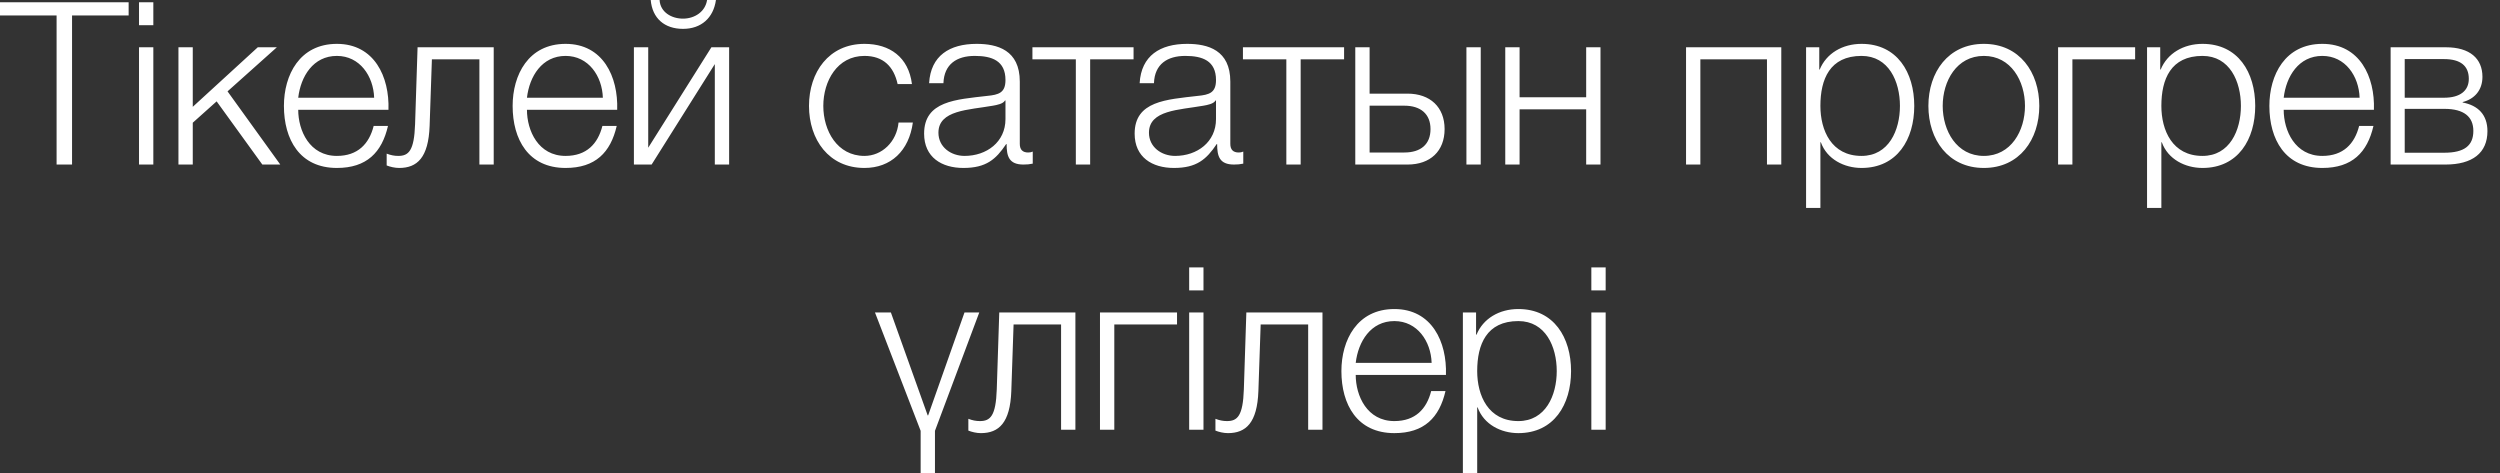 <?xml version="1.0" encoding="UTF-8"?> <svg xmlns="http://www.w3.org/2000/svg" width="132" height="25" viewBox="0 0 132 25" fill="none"><rect x="0" y="0" width="132" height="25" fill="#333333" stroke="none"/><path d="M-0 0.816V0.12H6.792V0.816H3.804V8.688H2.988V0.816H-0ZM7.34 1.332V0.12H8.096V1.332H7.34ZM7.34 8.688V2.496H8.096V8.688H7.34ZM9.422 8.688V2.496H10.178V5.64L13.611 2.496H14.618L12.014 4.824L14.799 8.688H13.851L11.438 5.352L10.178 6.48V8.688H9.422ZM20.511 5.796H15.746C15.746 6.9 16.346 8.232 17.787 8.232C18.89 8.232 19.491 7.596 19.73 6.648H20.486C20.163 8.052 19.358 8.868 17.787 8.868C15.819 8.868 14.991 7.356 14.991 5.592C14.991 3.96 15.819 2.316 17.787 2.316C19.767 2.316 20.57 4.056 20.511 5.796ZM15.746 5.16H19.755C19.718 4.02 18.998 2.952 17.787 2.952C16.538 2.952 15.879 4.032 15.746 5.16ZM26.068 8.688H25.312V3.132H22.804L22.684 6.648C22.624 8.328 22.024 8.868 21.076 8.868C20.848 8.868 20.596 8.808 20.416 8.736V8.112C20.632 8.196 20.824 8.232 21.028 8.232C21.58 8.232 21.868 7.956 21.916 6.564L22.048 2.496H26.068V8.688ZM32.587 5.796H27.823C27.823 6.9 28.423 8.232 29.863 8.232C30.967 8.232 31.567 7.596 31.807 6.648H32.563C32.239 8.052 31.435 8.868 29.863 8.868C27.895 8.868 27.067 7.356 27.067 5.592C27.067 3.96 27.895 2.316 29.863 2.316C31.843 2.316 32.647 4.056 32.587 5.796ZM27.823 5.16H31.831C31.795 4.02 31.075 2.952 29.863 2.952C28.615 2.952 27.955 4.032 27.823 5.16ZM38.498 8.688H37.742V3.384L34.406 8.688H33.47V2.496H34.226V7.8L37.562 2.496H38.498V8.688ZM34.358 0H34.826C34.862 0.648 35.462 0.984 36.062 0.984C36.674 0.984 37.238 0.624 37.334 0H37.802C37.67 0.948 37.022 1.524 36.062 1.524C35.09 1.524 34.442 0.972 34.358 0ZM48.151 4.44H47.395C47.191 3.516 46.639 2.952 45.643 2.952C44.203 2.952 43.471 4.284 43.471 5.592C43.471 6.9 44.203 8.232 45.643 8.232C46.567 8.232 47.347 7.488 47.443 6.468H48.199C47.995 7.968 47.035 8.868 45.643 8.868C43.759 8.868 42.715 7.368 42.715 5.592C42.715 3.816 43.759 2.316 45.643 2.316C46.975 2.316 47.971 3.012 48.151 4.44ZM49.813 4.392H49.057C49.141 2.94 50.137 2.316 51.565 2.316C52.657 2.316 53.845 2.64 53.845 4.308V7.596C53.845 7.896 53.989 8.052 54.289 8.052C54.373 8.052 54.445 8.04 54.529 8.004V8.64C54.349 8.676 54.241 8.688 54.037 8.688C53.269 8.688 53.149 8.244 53.149 7.608H53.125C52.585 8.412 52.069 8.868 50.869 8.868C49.717 8.868 48.793 8.304 48.793 7.056C48.793 5.328 50.485 5.256 52.117 5.064C52.741 5.004 53.089 4.896 53.089 4.224C53.089 3.204 52.369 2.952 51.469 2.952C50.521 2.952 49.849 3.384 49.813 4.392ZM53.089 6.288V5.304H53.065C52.969 5.484 52.633 5.544 52.429 5.58C51.145 5.808 49.549 5.808 49.549 7.008C49.549 7.764 50.209 8.232 50.929 8.232C52.093 8.232 53.089 7.5 53.089 6.288ZM59.852 3.132H57.56V8.688H56.804V3.132H54.512V2.496H59.852V3.132ZM60.929 4.392H60.173C60.257 2.94 61.253 2.316 62.681 2.316C63.773 2.316 64.961 2.64 64.961 4.308V7.596C64.961 7.896 65.105 8.052 65.405 8.052C65.489 8.052 65.561 8.04 65.645 8.004V8.64C65.465 8.676 65.357 8.688 65.153 8.688C64.385 8.688 64.265 8.244 64.265 7.608H64.241C63.701 8.412 63.185 8.868 61.985 8.868C60.833 8.868 59.909 8.304 59.909 7.056C59.909 5.328 61.601 5.256 63.233 5.064C63.857 5.004 64.205 4.896 64.205 4.224C64.205 3.204 63.485 2.952 62.585 2.952C61.637 2.952 60.965 3.384 60.929 4.392ZM64.205 6.288V5.304H64.181C64.085 5.484 63.749 5.544 63.545 5.58C62.261 5.808 60.665 5.808 60.665 7.008C60.665 7.764 61.325 8.232 62.045 8.232C63.209 8.232 64.205 7.5 64.205 6.288ZM70.968 3.132H68.675V8.688H67.919V3.132H65.627V2.496H70.968V3.132ZM77.427 8.688V2.496H78.183V8.688H77.427ZM74.319 8.688H71.559V2.496H72.315V4.944H74.319C75.507 4.944 76.275 5.652 76.275 6.816C76.275 7.98 75.519 8.688 74.319 8.688ZM74.151 5.58H72.315V8.052H74.151C75.015 8.052 75.531 7.62 75.531 6.816C75.531 6.024 75.015 5.58 74.151 5.58ZM84.506 8.688H83.75V5.772H80.234V8.688H79.478V2.496H80.234V5.136H83.75V2.496H84.506V8.688ZM94.052 8.688H93.296V3.132H89.779V8.688H89.023V2.496H94.052V8.688ZM95.361 10.98V2.496H96.057V3.672H96.081C96.429 2.82 97.281 2.316 98.289 2.316C100.173 2.316 101.073 3.828 101.073 5.592C101.073 7.356 100.173 8.868 98.289 8.868C97.377 8.868 96.465 8.412 96.141 7.512H96.117V10.98H95.361ZM100.317 5.592C100.317 4.308 99.729 2.952 98.289 2.952C96.609 2.952 96.117 4.188 96.117 5.592C96.117 6.876 96.693 8.232 98.289 8.232C99.729 8.232 100.317 6.876 100.317 5.592ZM104.747 2.316C106.631 2.316 107.675 3.816 107.675 5.592C107.675 7.368 106.631 8.868 104.747 8.868C102.863 8.868 101.819 7.368 101.819 5.592C101.819 3.816 102.863 2.316 104.747 2.316ZM104.747 2.952C103.307 2.952 102.575 4.284 102.575 5.592C102.575 6.9 103.307 8.232 104.747 8.232C106.187 8.232 106.919 6.9 106.919 5.592C106.919 4.284 106.187 2.952 104.747 2.952ZM112.735 3.132H109.423V8.688H108.667V2.496H112.735V3.132ZM113.364 10.98V2.496H114.06V3.672H114.084C114.432 2.82 115.284 2.316 116.292 2.316C118.176 2.316 119.076 3.828 119.076 5.592C119.076 7.356 118.176 8.868 116.292 8.868C115.38 8.868 114.468 8.412 114.144 7.512H114.12V10.98H113.364ZM118.32 5.592C118.32 4.308 117.732 2.952 116.292 2.952C114.612 2.952 114.12 4.188 114.12 5.592C114.12 6.876 114.696 8.232 116.292 8.232C117.732 8.232 118.32 6.876 118.32 5.592ZM125.343 5.796H120.579C120.579 6.9 121.179 8.232 122.619 8.232C123.723 8.232 124.323 7.596 124.563 6.648H125.319C124.995 8.052 124.191 8.868 122.619 8.868C120.651 8.868 119.823 7.356 119.823 5.592C119.823 3.96 120.651 2.316 122.619 2.316C124.599 2.316 125.403 4.056 125.343 5.796ZM120.579 5.16H124.587C124.551 4.02 123.831 2.952 122.619 2.952C121.371 2.952 120.711 4.032 120.579 5.16ZM131.337 6.924C131.337 8.076 130.545 8.688 129.117 8.688H126.225V2.496H129.141C130.413 2.496 131.073 3.096 131.073 4.056C131.073 4.776 130.641 5.232 130.029 5.388V5.412C130.845 5.568 131.337 6.06 131.337 6.924ZM130.353 4.164C130.353 3.48 129.921 3.12 129.045 3.12H126.969V5.16H129.045C129.897 5.16 130.353 4.788 130.353 4.164ZM130.593 6.912C130.593 6.168 130.101 5.748 129.069 5.748H126.969V8.064H129.057C130.113 8.064 130.593 7.692 130.593 6.912ZM48.61 24.98V22.748L46.198 16.497H47.038L48.982 21.933H49.006L50.926 16.497H51.706L49.366 22.748V24.98H48.61ZM56.781 22.689H56.025V17.133H53.517L53.397 20.648C53.337 22.328 52.737 22.869 51.789 22.869C51.561 22.869 51.309 22.808 51.129 22.736V22.113C51.345 22.197 51.537 22.233 51.741 22.233C52.293 22.233 52.581 21.956 52.629 20.564L52.761 16.497H56.781V22.689ZM62.147 17.133H58.835V22.689H58.079V16.497H62.147V17.133ZM62.788 15.332V14.12H63.544V15.332H62.788ZM62.788 22.689V16.497H63.544V22.689H62.788ZM69.827 22.689H69.071V17.133H66.563L66.443 20.648C66.383 22.328 65.783 22.869 64.835 22.869C64.607 22.869 64.355 22.808 64.175 22.736V22.113C64.391 22.197 64.583 22.233 64.787 22.233C65.339 22.233 65.627 21.956 65.675 20.564L65.807 16.497H69.827V22.689ZM76.346 19.797H71.582C71.582 20.901 72.182 22.233 73.622 22.233C74.726 22.233 75.326 21.596 75.566 20.648H76.322C75.998 22.052 75.194 22.869 73.622 22.869C71.654 22.869 70.826 21.357 70.826 19.593C70.826 17.96 71.654 16.317 73.622 16.317C75.602 16.317 76.406 18.056 76.346 19.797ZM71.582 19.16H75.59C75.554 18.02 74.834 16.953 73.622 16.953C72.374 16.953 71.714 18.032 71.582 19.16ZM77.24 24.98V16.497H77.936V17.672H77.96C78.308 16.82 79.16 16.317 80.168 16.317C82.052 16.317 82.952 17.828 82.952 19.593C82.952 21.357 82.052 22.869 80.168 22.869C79.256 22.869 78.344 22.413 78.02 21.512H77.996V24.98H77.24ZM82.196 19.593C82.196 18.308 81.608 16.953 80.168 16.953C78.488 16.953 77.996 18.189 77.996 19.593C77.996 20.877 78.572 22.233 80.168 22.233C81.608 22.233 82.196 20.877 82.196 19.593ZM84.023 15.332V14.12H84.779V15.332H84.023ZM84.023 22.689V16.497H84.779V22.689H84.023Z" fill="white"></path></svg> 